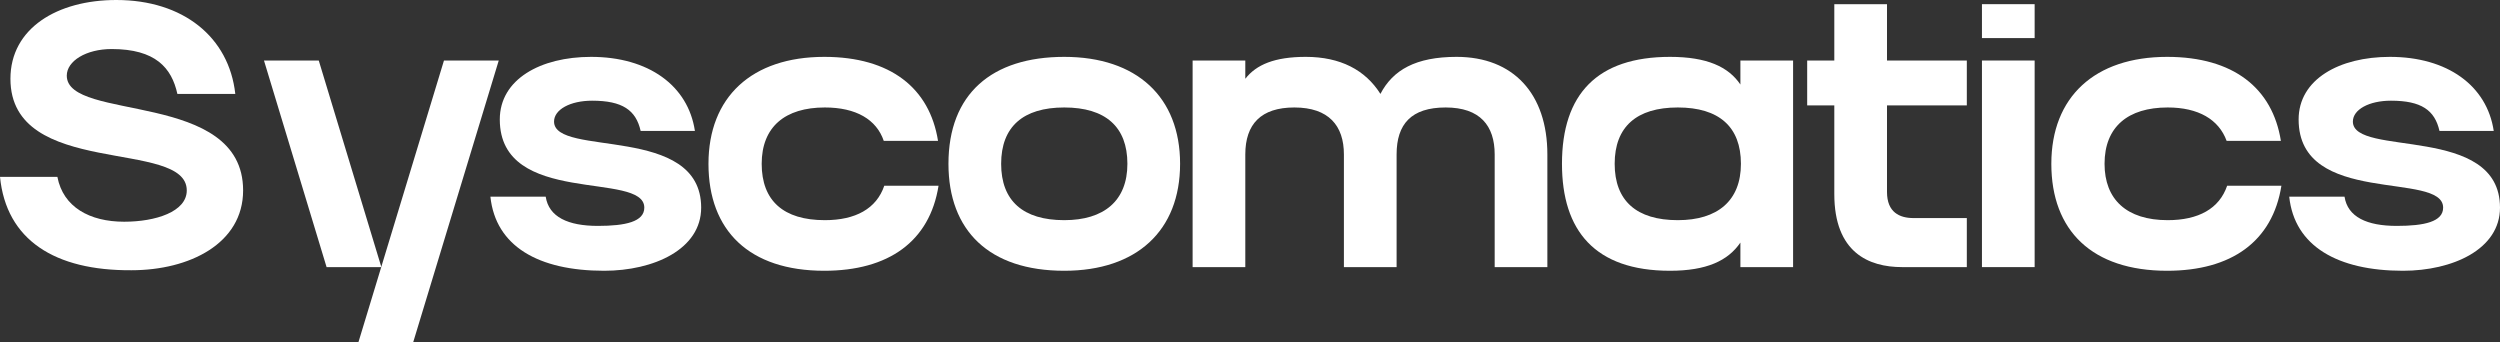 <?xml version="1.0" encoding="utf-8"?>
<!-- Generator: Adobe Illustrator 28.2.0, SVG Export Plug-In . SVG Version: 6.00 Build 0)  -->
<svg version="1.1" id="Layer_1" xmlns="http://www.w3.org/2000/svg" xmlns:xlink="http://www.w3.org/1999/xlink" x="0px" y="0px"
	 viewBox="0 0 479.2 65.6" style="enable-background:new 0 0 479.2 65.6;" xml:space="preserve">
<rect x="0" y="0" width="479.2" height="65.6" fill="#333333" stroke="none"/>
<style type="text/css">
	.st0{fill:#FFFFFF;}
</style>
<g id="title">
	<g id="path446603">
		<path class="st0" d="M0,33.9h11c1.1,5.8,6.2,8.6,12.8,8.6c6,0,12-1.9,12-6c0-10-33.8-2.2-33.8-21.4C2,5.4,11,0,22.3,0
			c12.8,0,21.6,7.1,22.8,18H34c-1.1-5-4.2-8.6-12.6-8.6c-4.9,0-8.6,2.3-8.6,5.1c0,8.9,33.8,2.7,33.8,22c0,10.2-10.3,15.3-21.4,15.3
			C10.5,51.9,1.2,46,0,33.9z"/>
	</g>
	<path class="st0" d="M73.1,51.2H62.6l-12-39.6h10.5L73.1,51.2z"/>
	<path class="st0" d="M68.7,65.6l16.4-54h10.5l-16.4,54H68.7z"/>
	<g id="path446607">
		<path class="st0" d="M94,37.7h10.6c0.6,3.9,4.3,5.6,10,5.6c5.3,0,8.9-0.8,8.9-3.5c0-7.1-27.7-0.1-27.7-16.9c0-7.7,7.8-12,17.5-12
			c11,0,18.6,5.5,19.9,14.2h-10.4c-0.9-4-3.5-5.8-9.3-5.8c-4.2,0-7.3,1.7-7.3,4c0,6.9,28.2,0.4,28.2,16.5c0,8-9.1,12.1-18.6,12.1
			C103.2,51.9,95,47.2,94,37.7z"/>
	</g>
	<g id="path446609">
		<path class="st0" d="M158.1,20.6c-7.6,0-12.1,3.7-12.1,10.8s4.2,10.8,12.1,10.8c5.9,0,9.9-2.2,11.4-6.6h10.4
			c-1.7,10.7-9.6,16.3-21.9,16.3c-14.4,0-22.2-7.7-22.2-20.5s8.3-20.5,22.2-20.5c12.7,0,20.2,6,21.8,16.1h-10.4
			C168,22.9,164.1,20.6,158.1,20.6z"/>
	</g>
	<g id="path446611">
		<path class="st0" d="M181.8,31.4c0-13.4,8.3-20.5,22.2-20.5s22.2,7.7,22.2,20.5s-8.3,20.5-22.2,20.5
			C189.6,51.9,181.8,44.2,181.8,31.4z M204,42.2c7.6,0,12.1-3.7,12.1-10.8s-4.2-10.8-12.1-10.8s-12.1,3.7-12.1,10.8
			S196.1,42.2,204,42.2z"/>
	</g>
	<g id="path446613">
		<path class="st0" d="M248.1,20.6c-6.4,0-9.4,3.2-9.4,9v21.6h-10.1V11.6h10.1v3.5c2.1-2.7,5.6-4.2,11.6-4.2
			c6.6,0,11.4,2.5,14.3,7.1c2.4-4.6,6.8-7.1,14.6-7.1c10.9,0,17.4,7.1,17.4,18.7v21.6h-10.1V29.6c0-5.5-2.8-9-9.4-9s-9.4,3.2-9.4,9
			v21.6h-10.1V29.6C257.6,24.1,254.7,20.6,248.1,20.6z"/>
	</g>
	<g id="path446615">
		<path class="st0" d="M299.4,31.4c0-13.4,6.8-20.5,20.7-20.5c7.1,0,11.2,1.9,13.5,5.3v-4.6h10.1v39.6h-10.1v-4.7
			c-2.4,3.5-6.5,5.4-13.5,5.4C305.7,51.9,299.4,44.2,299.4,31.4z M321.6,42.2c7.6,0,12.1-3.7,12.1-10.8s-4.2-10.8-12.1-10.8
			s-12.1,3.7-12.1,10.8S313.7,42.2,321.6,42.2z"/>
	</g>
	<g id="path446617">
		<path class="st0" d="M351.6,37.2v-17h-5.2v-8.6h5.2V0.8h10.1v10.8H377v8.6h-15.3v16.6c0,3.9,2.4,5,5.1,5H377v9.4h-12.4
			C358.2,51.2,351.6,48.4,351.6,37.2L351.6,37.2z"/>
	</g>
	<path class="st0" d="M390,11.6v39.6h-10.1V11.6H390z"/>
	<rect x="379.9" y="0.8" class="st0" width="10.1" height="6.5"/>
	<g id="path446621">
		<path class="st0" d="M415.5,20.6c-7.6,0-12.1,3.7-12.1,10.8c0,6.8,4.2,10.8,12.1,10.8c5.9,0,9.9-2.2,11.4-6.6h10.4
			c-1.7,10.7-9.6,16.3-21.9,16.3c-14.4,0-22.2-7.7-22.2-20.5s8.3-20.5,22.2-20.5c12.7,0,20.2,6,21.8,16.1h-10.4
			C425.3,22.9,421.4,20.6,415.5,20.6z"/>
	</g>
	<g id="path446623">
		<path class="st0" d="M438.8,37.7h10.6c0.6,3.9,4.3,5.6,10,5.6c5.3,0,8.9-0.8,8.9-3.5c0-7.1-27.7-0.1-27.7-16.9
			c0-7.7,7.8-12,17.5-12c11,0,18.6,5.5,19.9,14.2h-10.4c-0.9-4-3.5-5.8-9.3-5.8c-4.2,0-7.3,1.7-7.3,4c0,6.9,28.2,0.4,28.2,16.5
			c0,8-9.1,12.1-18.6,12.1C448.1,51.9,439.8,47.2,438.8,37.7L438.8,37.7z"/>
	</g>
</g>
</svg>
